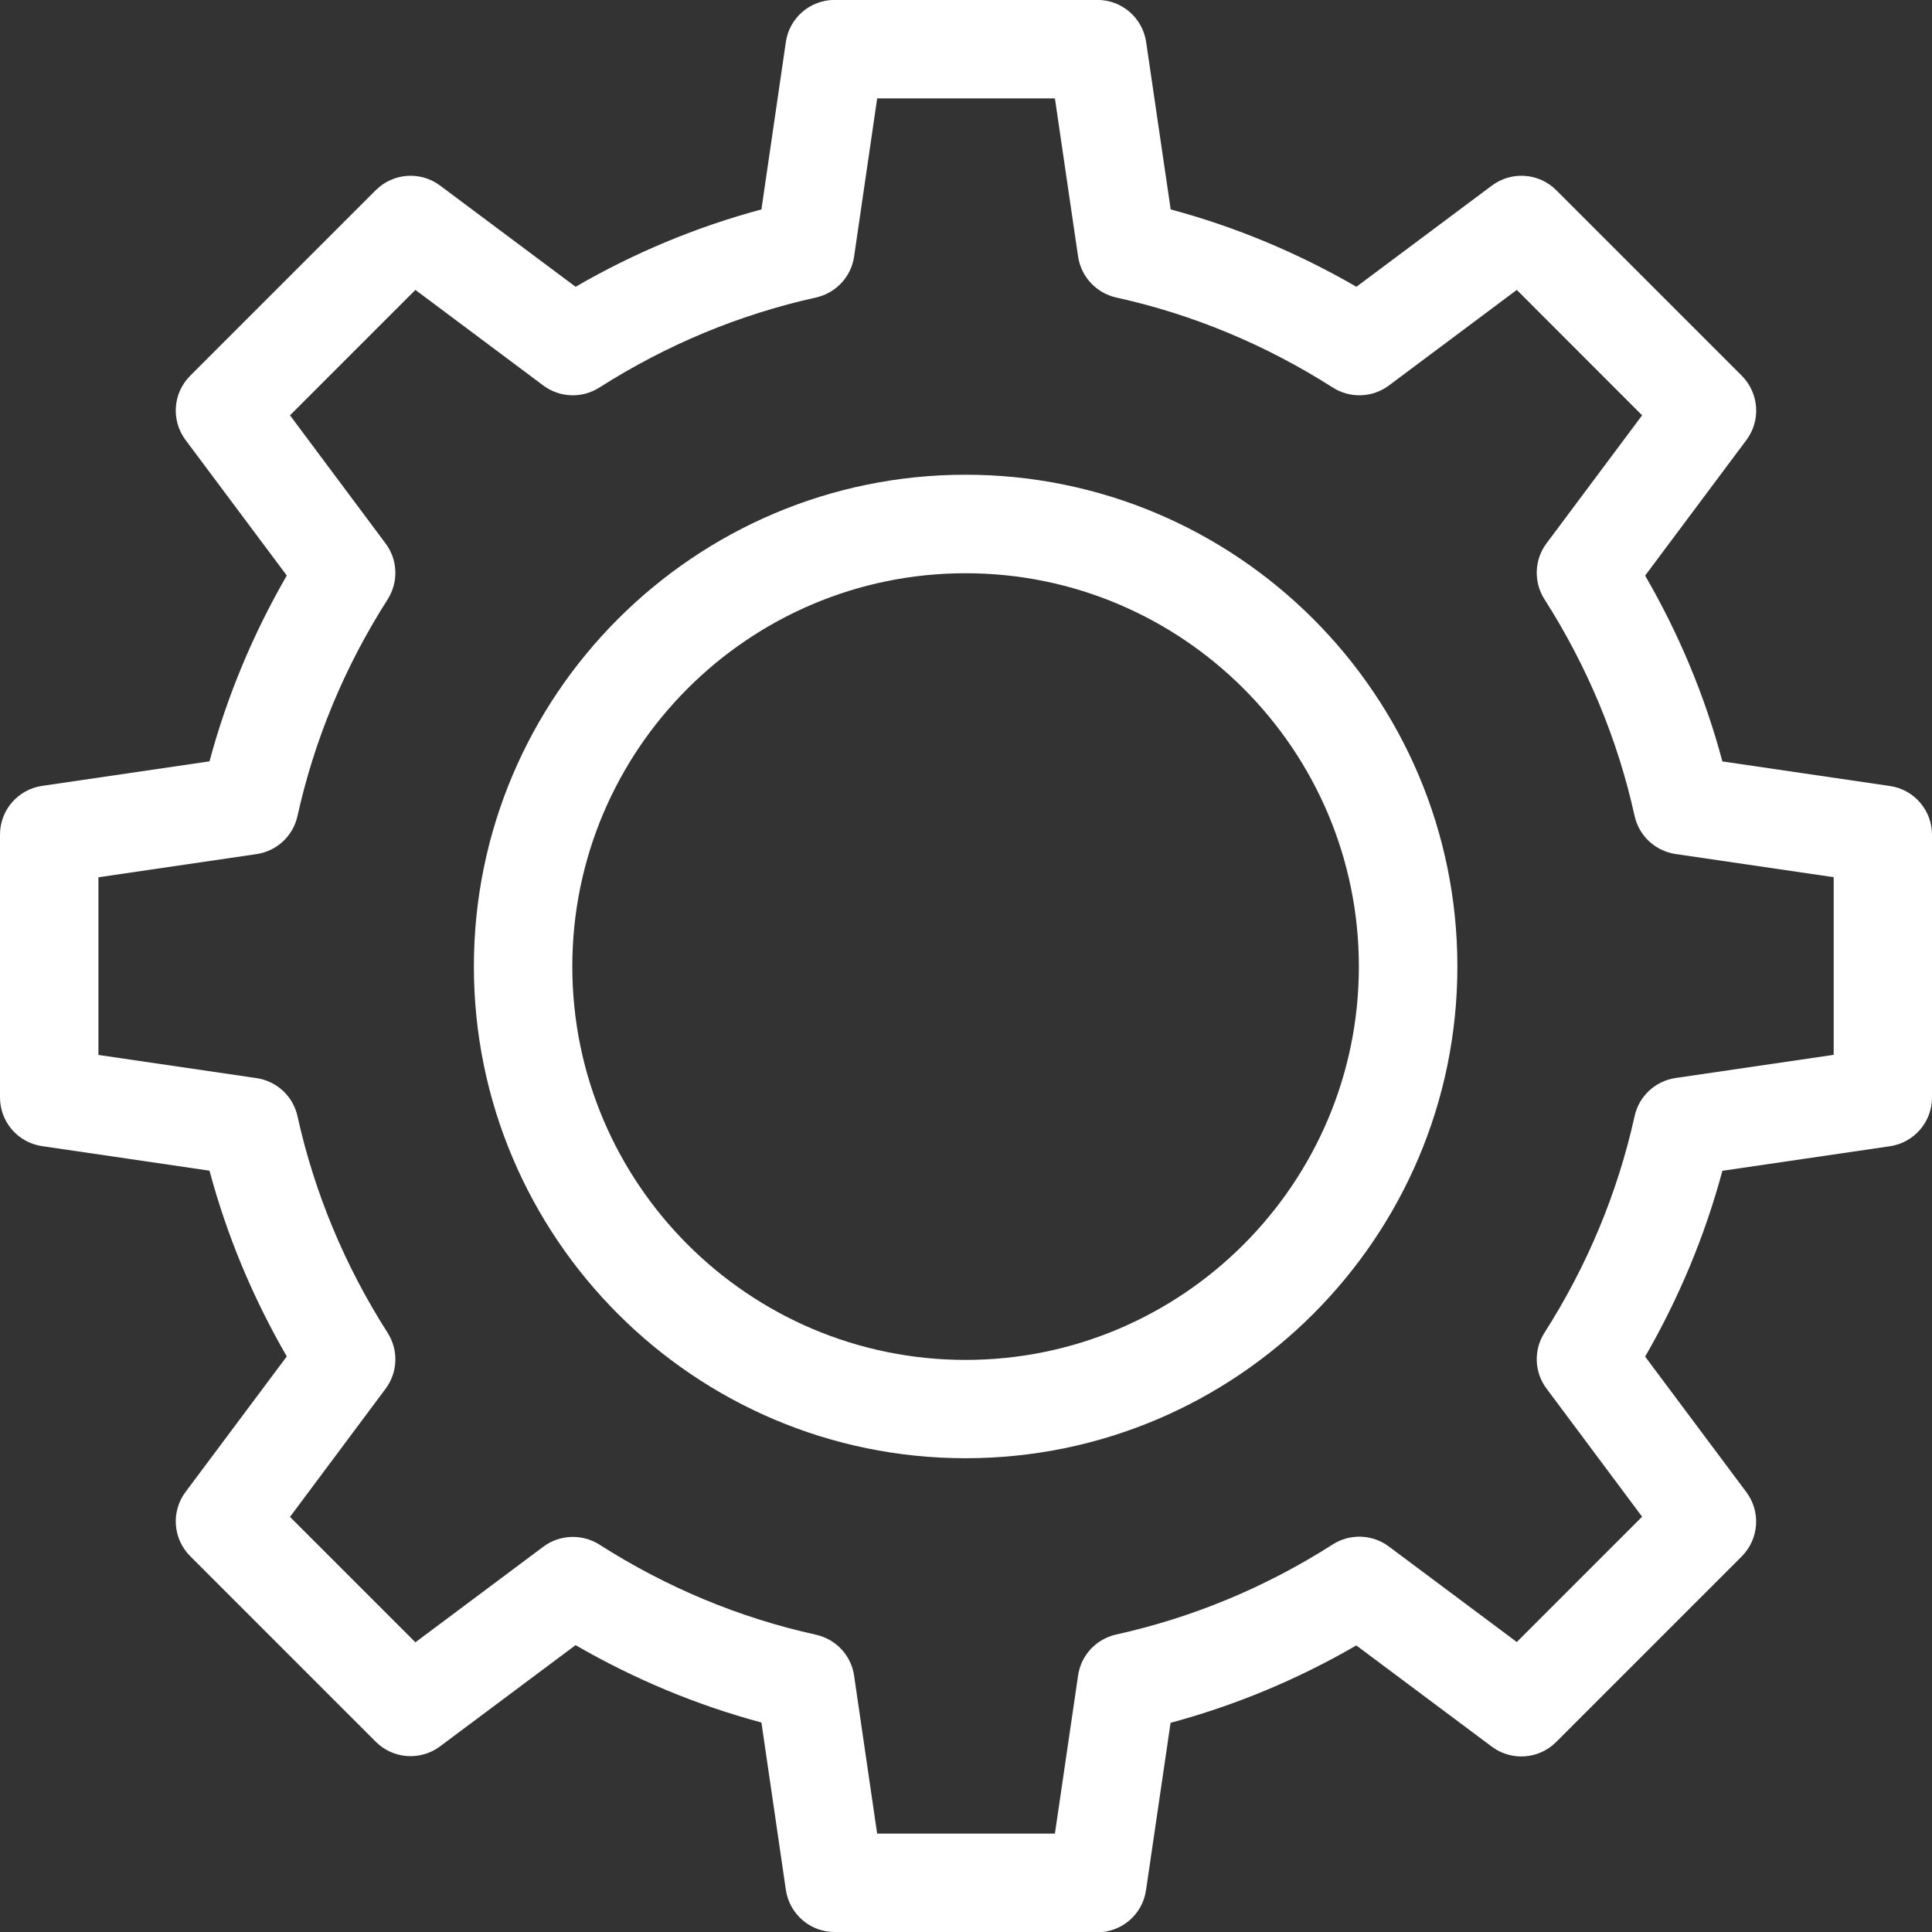 <svg width="89" height="89" viewBox="0 0 89 89" fill="none" xmlns="http://www.w3.org/2000/svg">
<rect x="0" y="0" width="89" height="89" fill="#333333" stroke="none"/>
<g clip-path="url(#clip0_2617_11705)">
<path fill-rule="evenodd" clip-rule="evenodd" d="M40.408 84.467H48.596L49.664 77.181C49.799 76.248 50.499 75.503 51.419 75.296C54.948 74.515 58.305 73.119 61.398 71.144C62.193 70.637 63.221 70.677 63.975 71.238L69.873 75.642L75.646 69.869L71.242 63.966C70.677 63.212 70.641 62.189 71.148 61.394C73.123 58.301 74.519 54.944 75.3 51.416C75.502 50.495 76.252 49.8 77.185 49.66L84.471 48.592V40.409L77.185 39.341C76.252 39.202 75.502 38.506 75.3 37.586C74.519 34.053 73.123 30.7 71.148 27.607C70.641 26.812 70.677 25.784 71.242 25.03L75.646 19.132L69.873 13.355L63.975 17.763C63.221 18.324 62.193 18.36 61.398 17.853C58.305 15.882 54.948 14.482 51.419 13.705C50.499 13.498 49.803 12.749 49.664 11.82L48.596 4.534H40.408L39.345 11.82C39.21 12.753 38.51 13.498 37.589 13.705C34.061 14.486 30.704 15.882 27.611 17.853C26.816 18.36 25.788 18.324 25.034 17.763L19.136 13.355L13.359 19.132L17.762 25.035C18.328 25.789 18.364 26.812 17.857 27.611C15.882 30.704 14.485 34.062 13.704 37.59C13.502 38.51 12.753 39.206 11.819 39.345L4.534 40.413V48.597L11.819 49.665C12.753 49.804 13.502 50.5 13.704 51.42C14.485 54.948 15.882 58.306 17.857 61.399C18.364 62.193 18.328 63.217 17.762 63.975L13.359 69.878L19.136 75.655L25.034 71.247C25.788 70.686 26.816 70.65 27.611 71.153C30.704 73.128 34.061 74.529 37.589 75.305C38.51 75.512 39.21 76.257 39.345 77.191L40.408 84.476V84.467ZM50.553 89.001H38.447C37.32 89.001 36.368 88.175 36.202 87.061L35.076 79.35C32.086 78.546 29.222 77.352 26.515 75.785L20.271 80.449C19.369 81.123 18.108 81.033 17.313 80.238L8.762 71.687C7.963 70.888 7.873 69.627 8.547 68.729L13.211 62.485C11.644 59.778 10.45 56.914 9.651 53.929L1.939 52.798C0.826 52.637 0 51.681 0 50.554V38.447C0 37.321 0.826 36.365 1.939 36.203L9.651 35.072C10.454 32.082 11.649 29.218 13.211 26.512L8.547 20.268C7.873 19.365 7.963 18.108 8.762 17.309L17.313 8.758C18.112 7.964 19.369 7.874 20.271 8.547L26.515 13.211C29.218 11.645 32.086 10.451 35.076 9.647L36.202 1.931C36.364 0.822 37.32 -0.004 38.447 -0.004H50.553C51.68 -0.004 52.632 0.822 52.798 1.931L53.929 9.647C56.918 10.451 59.782 11.645 62.484 13.211L68.728 8.547C69.631 7.874 70.892 7.964 71.687 8.758L80.238 17.309C81.032 18.108 81.127 19.37 80.449 20.272L75.785 26.516C77.352 29.218 78.546 32.087 79.344 35.076L87.061 36.208C88.174 36.369 89 37.325 89 38.452V50.558C89 51.685 88.174 52.641 87.061 52.803L79.344 53.934C78.541 56.923 77.347 59.787 75.785 62.494L80.449 68.738C81.122 69.64 81.032 70.897 80.233 71.701L71.682 80.252C70.888 81.046 69.626 81.136 68.724 80.463L62.48 75.799C59.778 77.365 56.909 78.56 53.924 79.363L52.793 87.075C52.632 88.188 51.675 89.014 50.549 89.014L50.553 89.001Z" fill="white"/>
<path fill-rule="evenodd" clip-rule="evenodd" d="M44.481 26.407C34.489 26.407 26.364 34.532 26.364 44.524C26.364 54.516 34.493 62.646 44.481 62.646C54.468 62.646 62.598 54.516 62.598 44.524C62.598 34.532 54.468 26.407 44.481 26.407ZM44.481 67.175C31.988 67.175 21.83 57.012 21.83 44.52C21.83 32.027 31.993 21.869 44.481 21.869C56.973 21.869 67.136 32.027 67.136 44.52C67.136 57.012 56.973 67.175 44.481 67.175Z" fill="white"/>
</g>
<defs>
<clipPath id="clip0_2617_11705">
<rect width="89" height="89" fill="white"/>
</clipPath>
</defs>
</svg>
